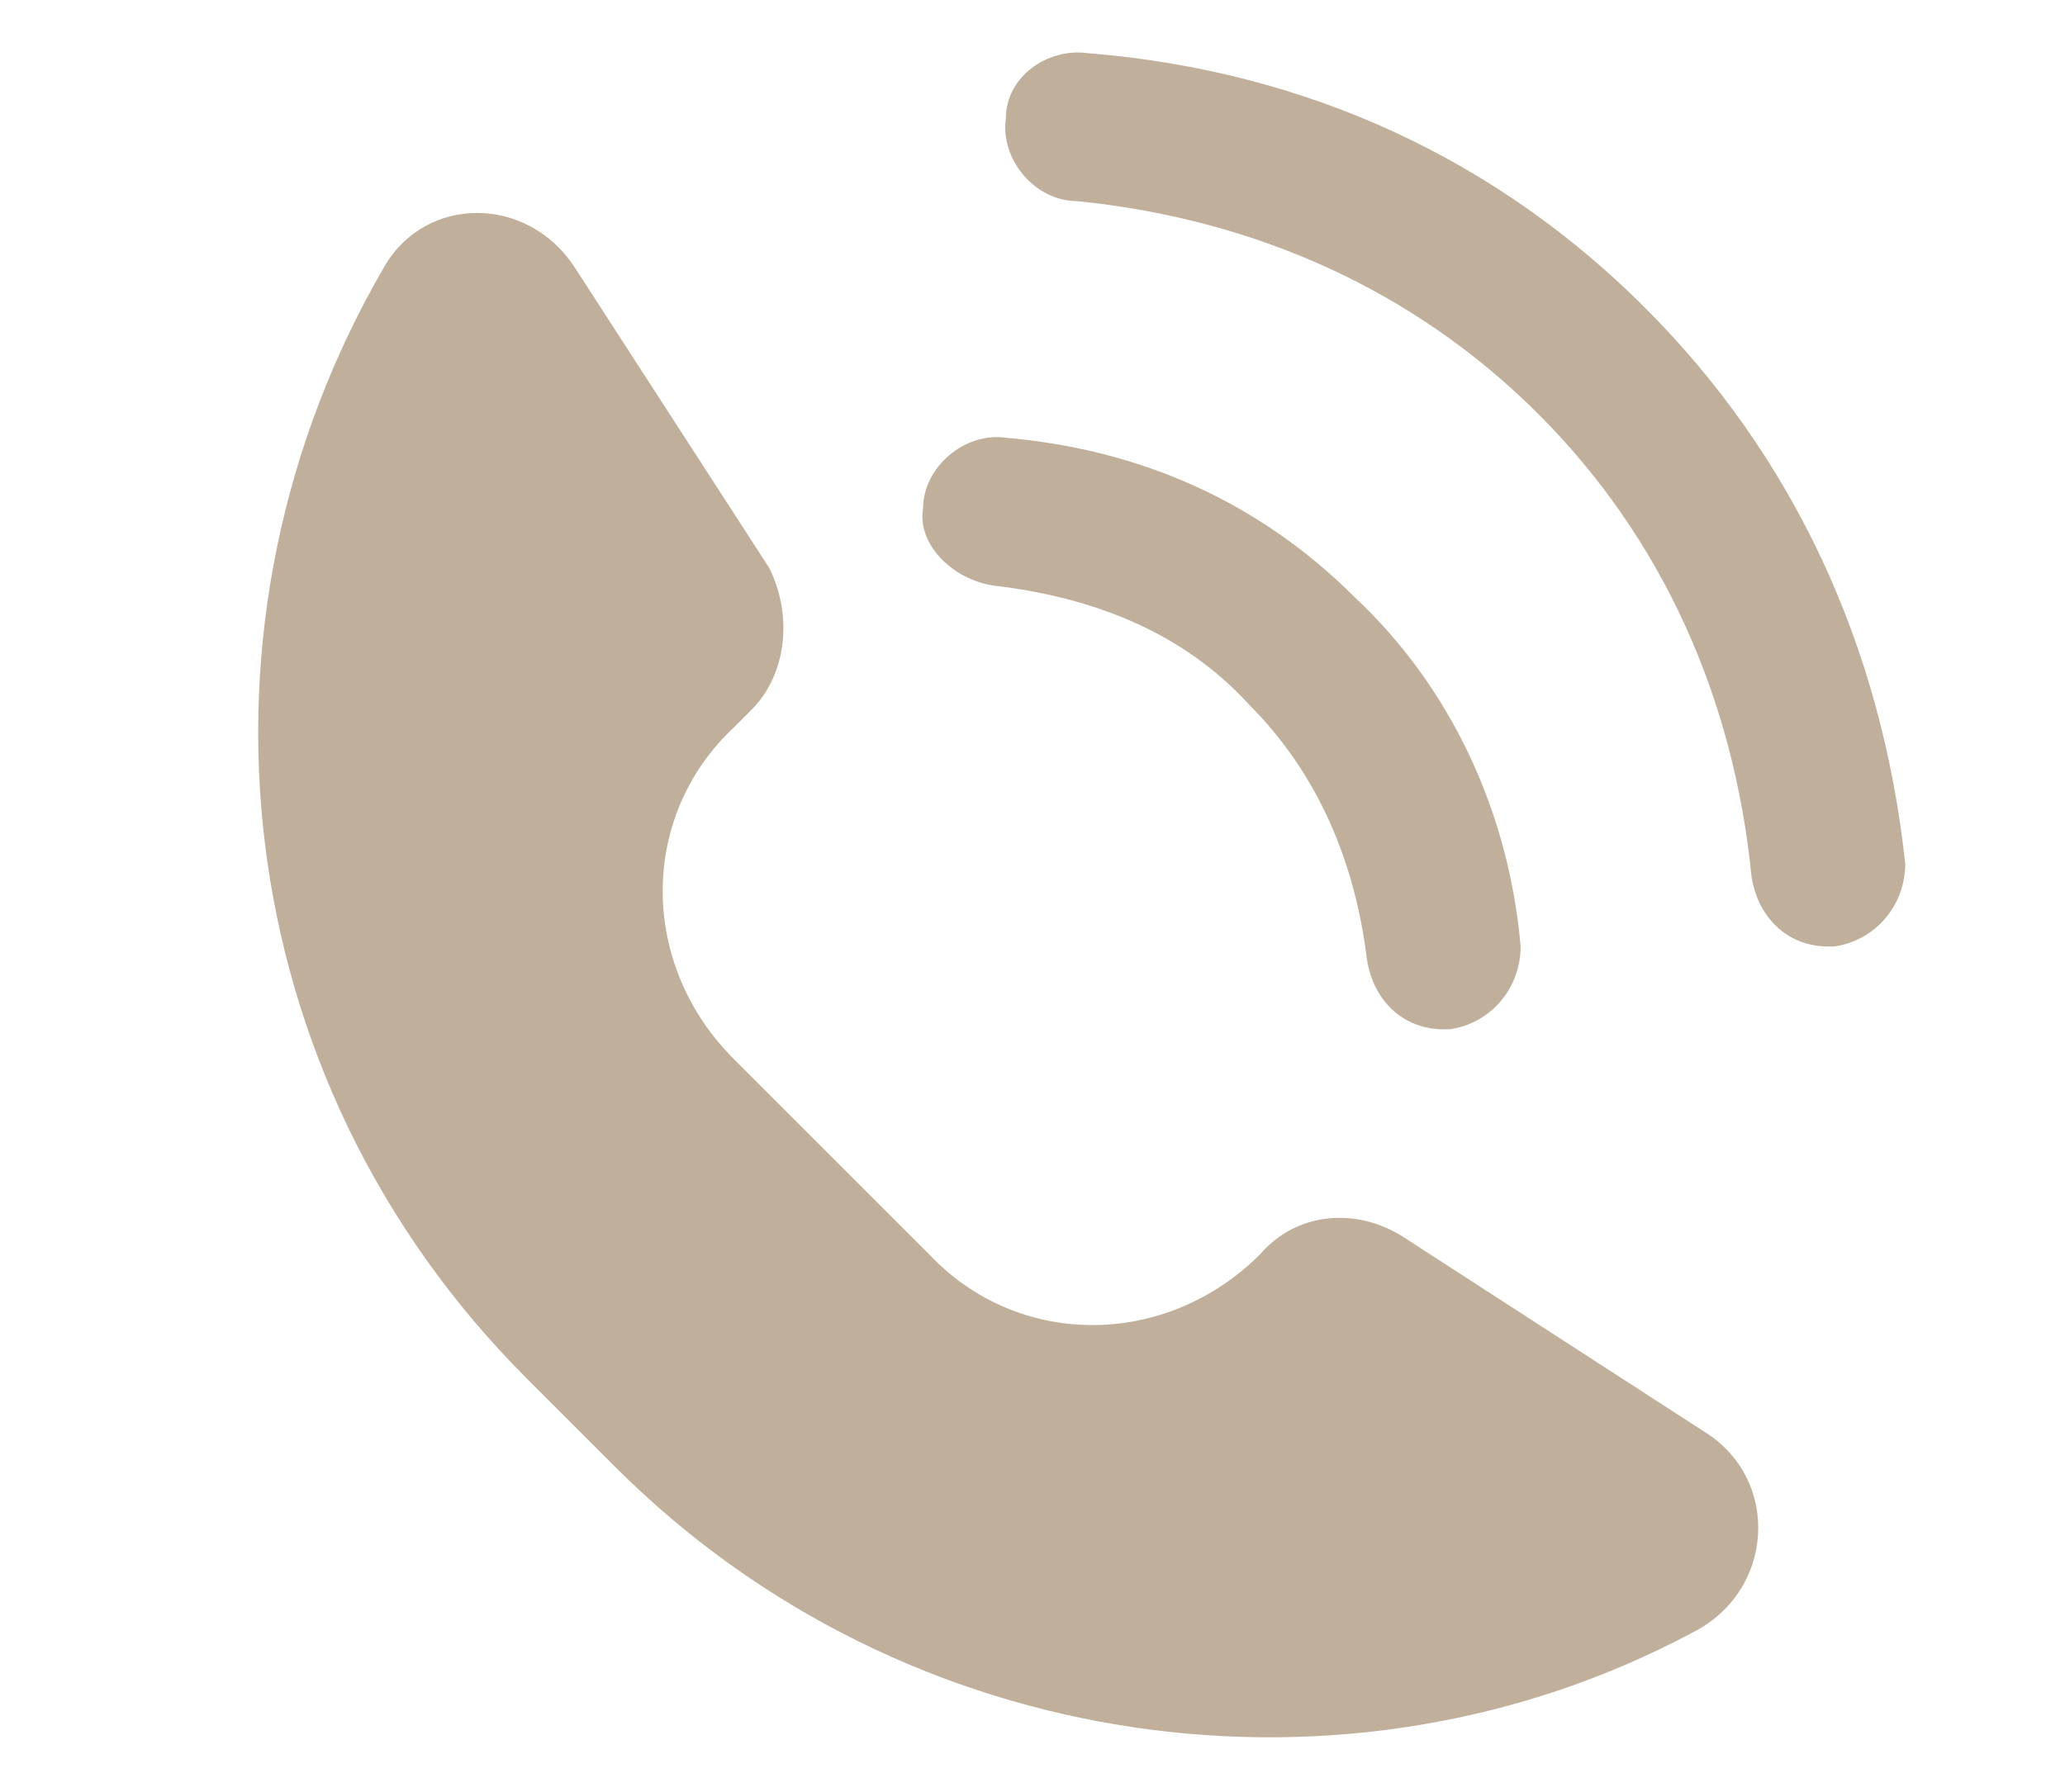 <?xml version="1.0" encoding="utf-8"?>
<!-- Generator: Adobe Illustrator 21.1.0, SVG Export Plug-In . SVG Version: 6.00 Build 0)  -->
<svg version="1.1" id="Calque_1" xmlns="http://www.w3.org/2000/svg" xmlns:xlink="http://www.w3.org/1999/xlink" x="0px" y="0px"
	 viewBox="0 0 34.9 30.3" style="enable-background:new 0 0 34.9 30.3;" xml:space="preserve">
<style type="text/css">
	.st0{fill:#C0B09B;}
</style>
<g>
	<g>
		<path class="st0" d="M28.8,24.2l-5.1-3.3c-0.8-0.5-1.8-0.4-2.4,0.3c-1.6,1.6-4.1,1.6-5.6,0l-3.3-3.3c-1.6-1.6-1.6-4.1,0-5.6
			l0.3-0.3c0.6-0.6,0.7-1.6,0.3-2.4L9.7,4.5c-0.8-1.2-2.5-1.2-3.2,0c-3.5,6-2.7,13.7,2.4,18.8l1.5,1.5c4.9,4.9,12.4,5.9,18.2,2.8
			C30,26.9,30.1,25,28.8,24.2z"/>
		<path class="st0" d="M16.8,9.9c1.7,0.2,3.2,0.8,4.3,2c1.2,1.2,1.8,2.7,2,4.3c0.1,0.7,0.6,1.2,1.3,1.2h0.1c0.7-0.1,1.2-0.7,1.2-1.4
			c-0.2-2.3-1.2-4.4-2.8-5.9c-1.6-1.6-3.6-2.5-5.9-2.7c-0.7-0.1-1.4,0.5-1.4,1.2C15.5,9.2,16.1,9.8,16.8,9.9z"/>
		<path class="st0" d="M27.8,5.2c-2.5-2.5-5.7-4-9.4-4.3C17.7,0.8,17,1.3,17,2c-0.1,0.7,0.5,1.4,1.2,1.4c3,0.3,5.7,1.5,7.8,3.6
			s3.3,4.8,3.6,7.8c0.1,0.7,0.6,1.2,1.3,1.2H31c0.7-0.1,1.2-0.7,1.2-1.4C31.8,10.9,30.3,7.7,27.8,5.2z"/>
	</g>
</g>
</svg>
